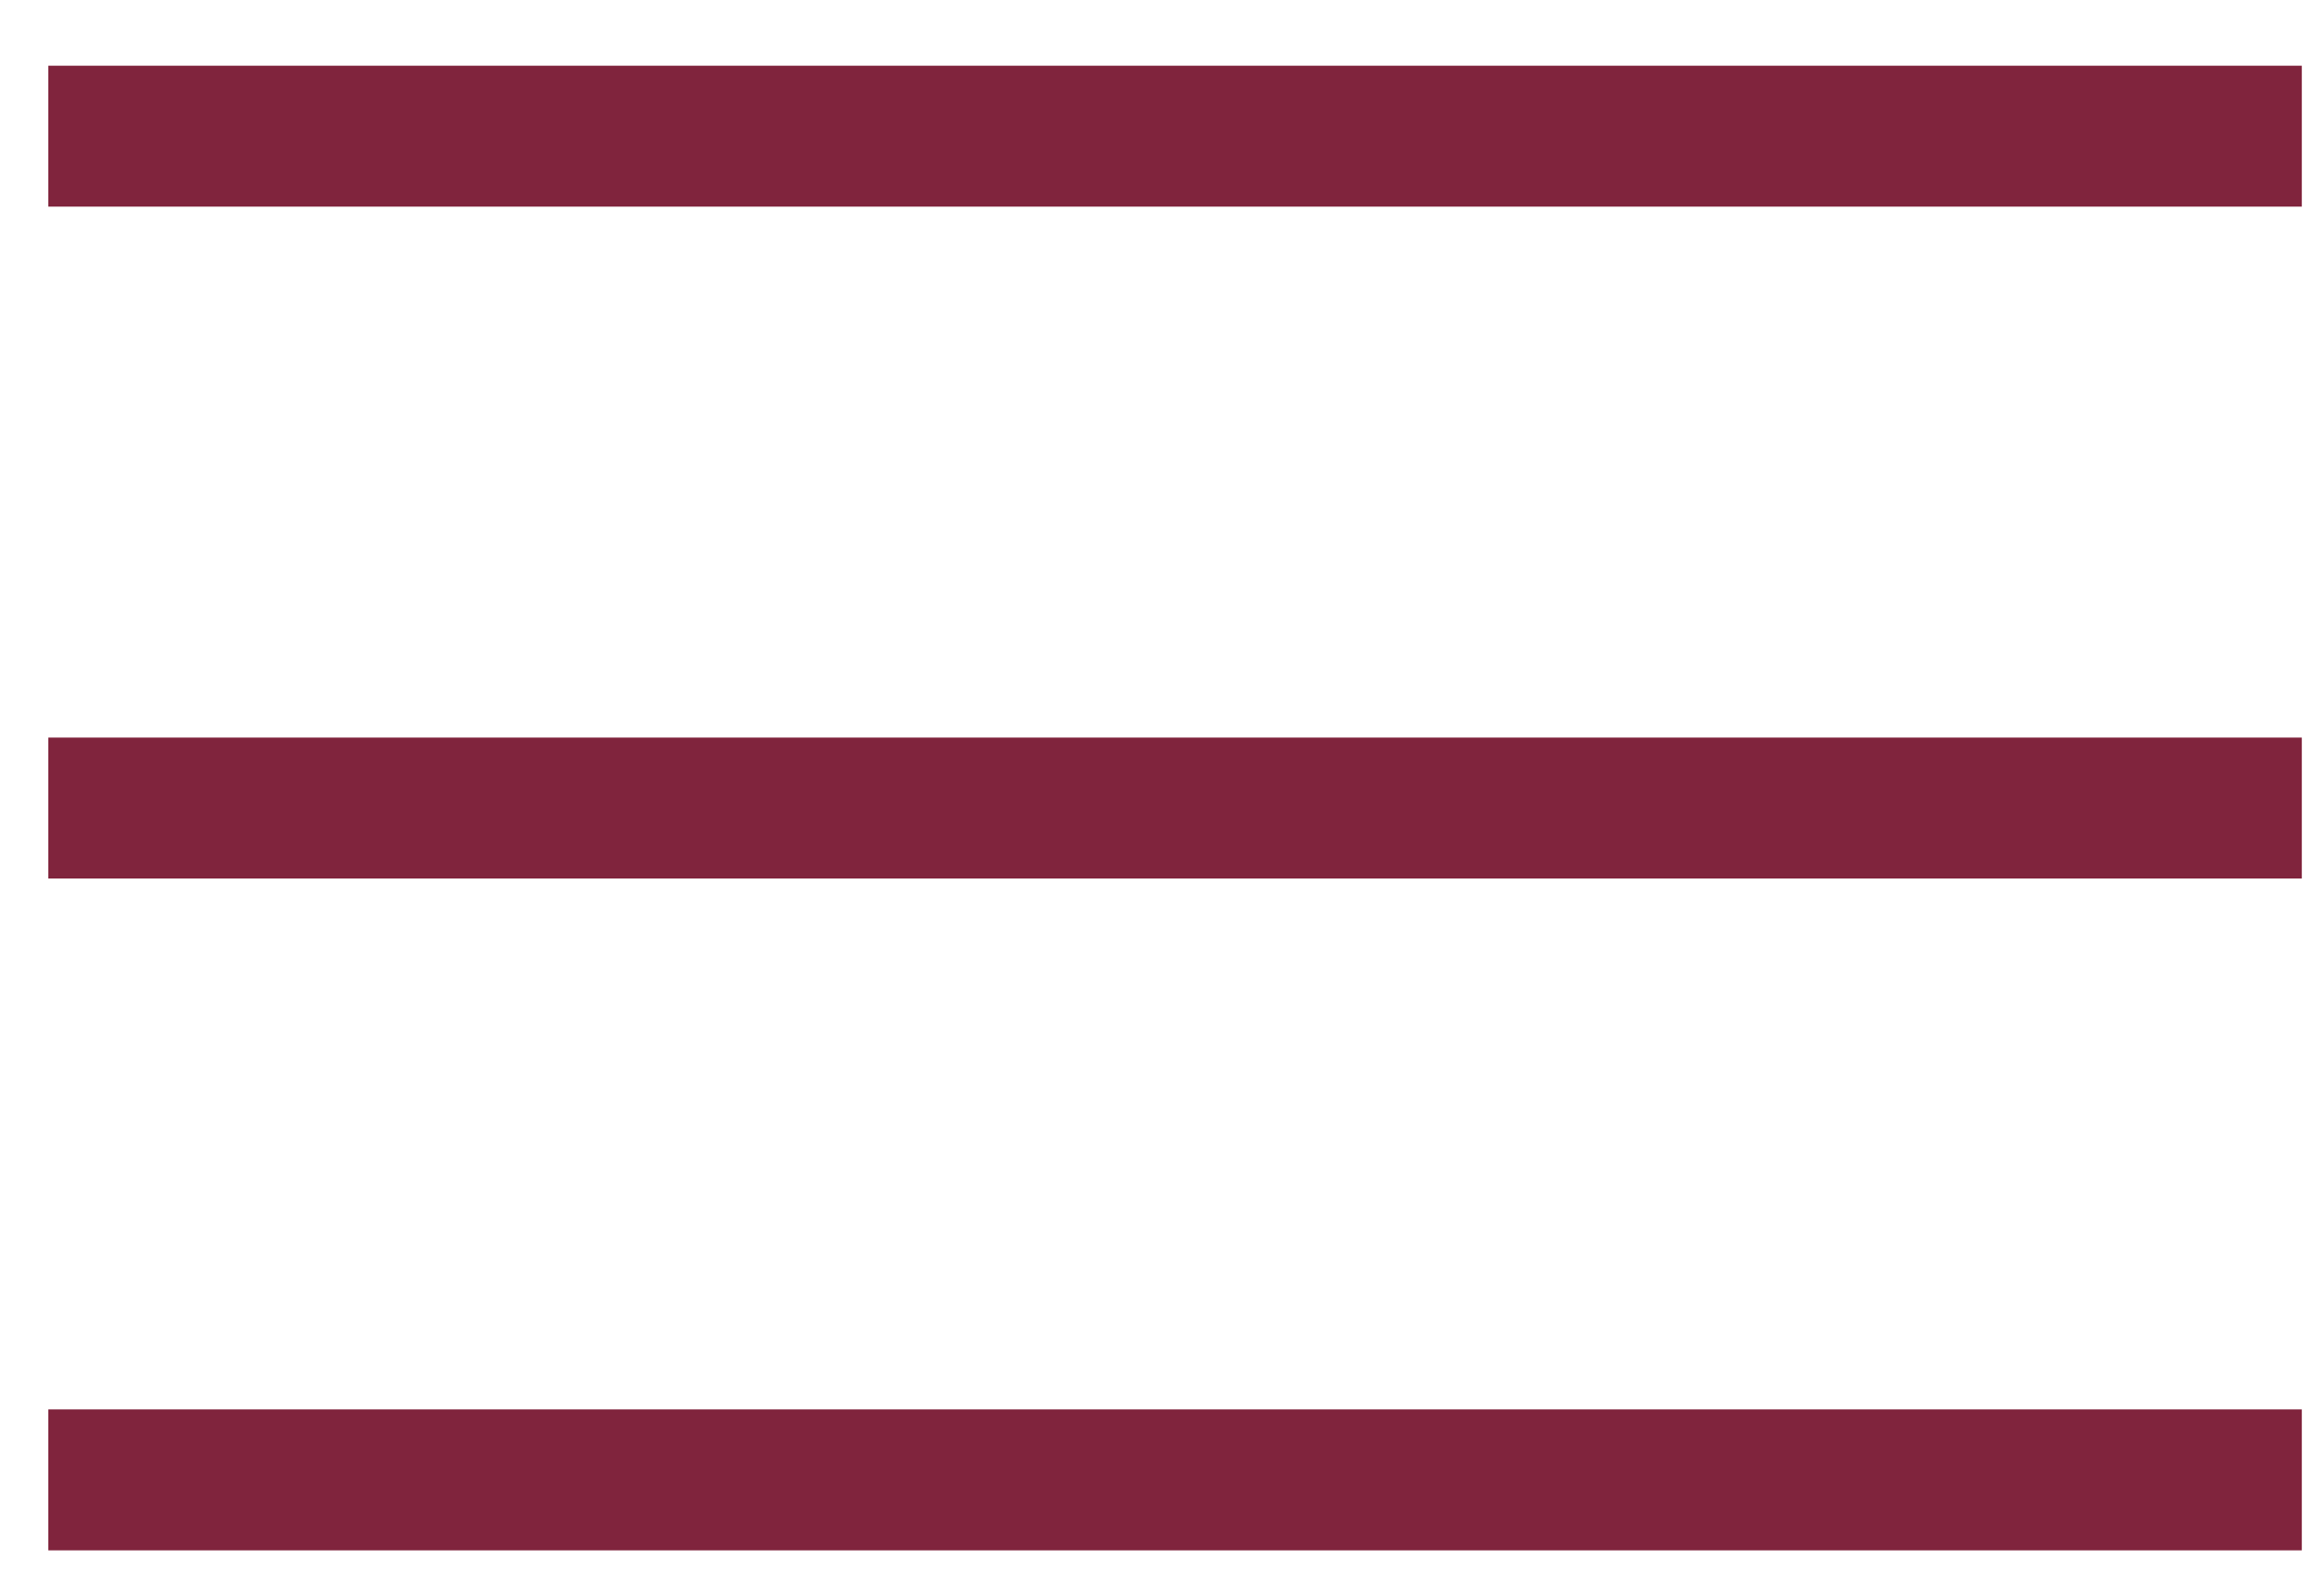 <?xml version="1.0" encoding="UTF-8"?> <svg xmlns="http://www.w3.org/2000/svg" width="22" height="15" viewBox="0 0 22 15" fill="none"><path d="M0.457 14.676V13.342H21.79V14.676H0.457ZM0.457 8.316V6.982H21.79V8.316H0.457ZM0.457 1.956V0.622H21.79V1.956H0.457Z" fill="#80243D"></path></svg> 